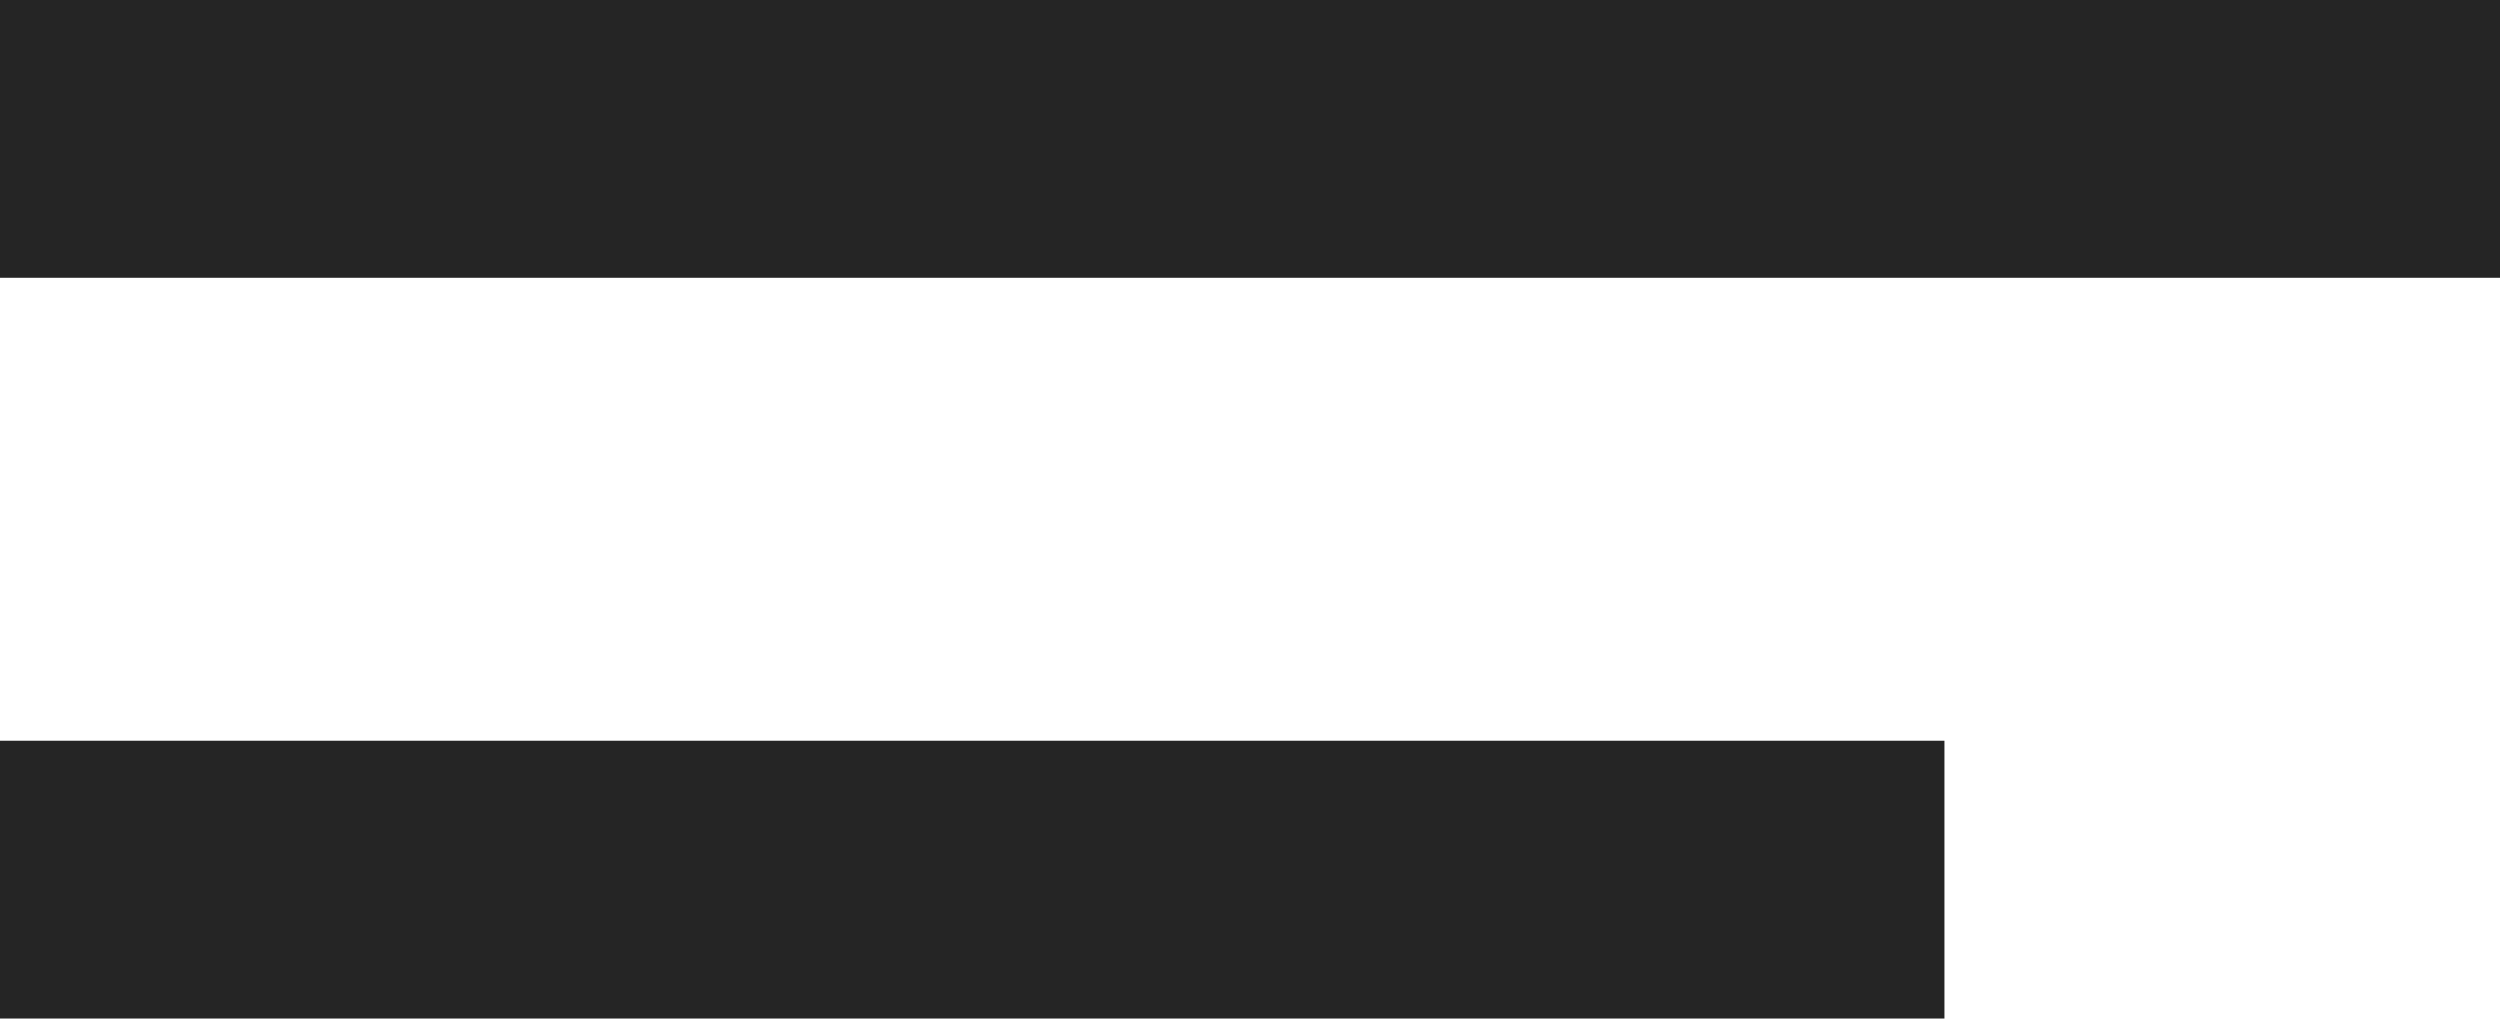 <?xml version="1.0" encoding="UTF-8"?> <svg xmlns="http://www.w3.org/2000/svg" width="27" height="11" viewBox="0 0 27 11" fill="none"><line y1="1.5" x2="27" y2="1.5" stroke="#252525" stroke-width="3"></line><line y1="9.5" x2="21" y2="9.5" stroke="#252525" stroke-width="3"></line></svg> 